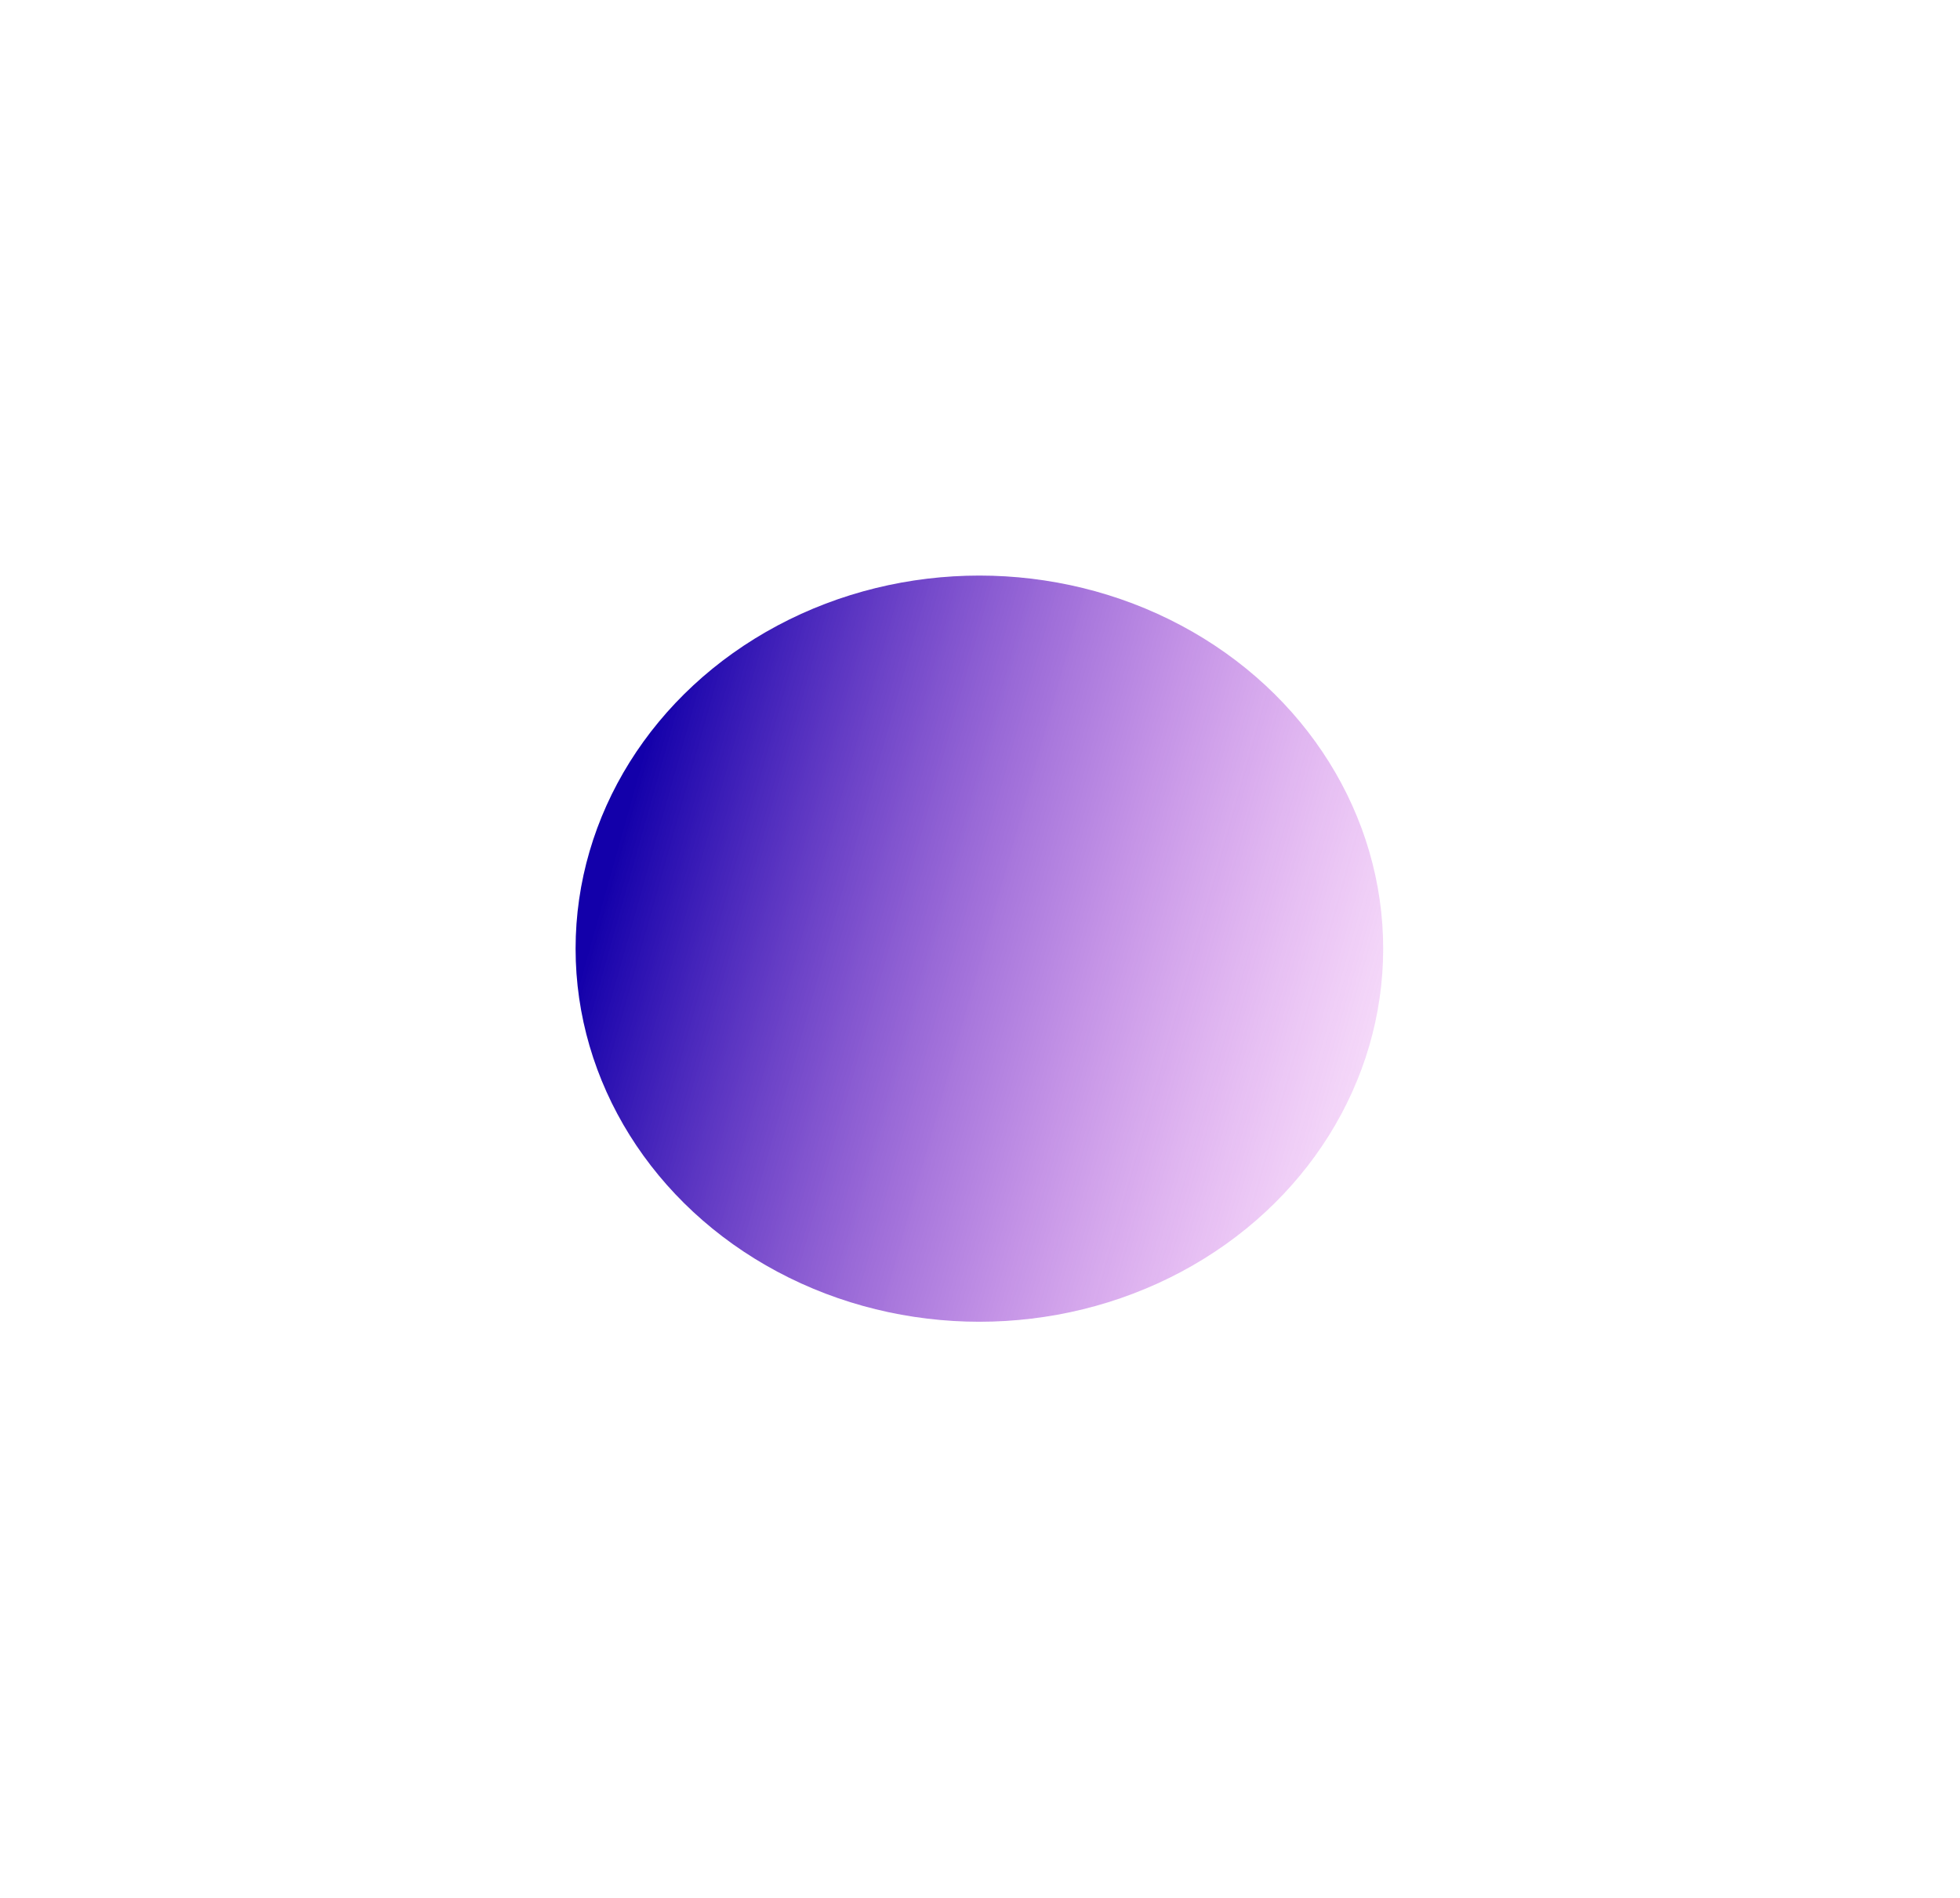 <?xml version="1.0" encoding="UTF-8"?> <svg xmlns="http://www.w3.org/2000/svg" width="916" height="887" viewBox="0 0 916 887" fill="none"> <g filter="url(#filter0_f_71_466)"> <ellipse cx="457.713" cy="443.369" rx="188.713" ry="174.369" fill="url(#paint0_linear_71_466)"></ellipse> </g> <defs> <filter id="filter0_f_71_466" x="0.051" y="0.051" width="915.323" height="886.635" filterUnits="userSpaceOnUse" color-interpolation-filters="sRGB"> <feFlood flood-opacity="0" result="BackgroundImageFix"></feFlood> <feBlend mode="normal" in="SourceGraphic" in2="BackgroundImageFix" result="shape"></feBlend> <feGaussianBlur stdDeviation="134.475" result="effect1_foregroundBlur_71_466"></feGaussianBlur> </filter> <linearGradient id="paint0_linear_71_466" x1="317" y1="293.5" x2="751.5" y2="416" gradientUnits="userSpaceOnUse"> <stop stop-color="#1300AA"></stop> <stop offset="1" stop-color="#F545ED" stop-opacity="0"></stop> </linearGradient> </defs> </svg> 